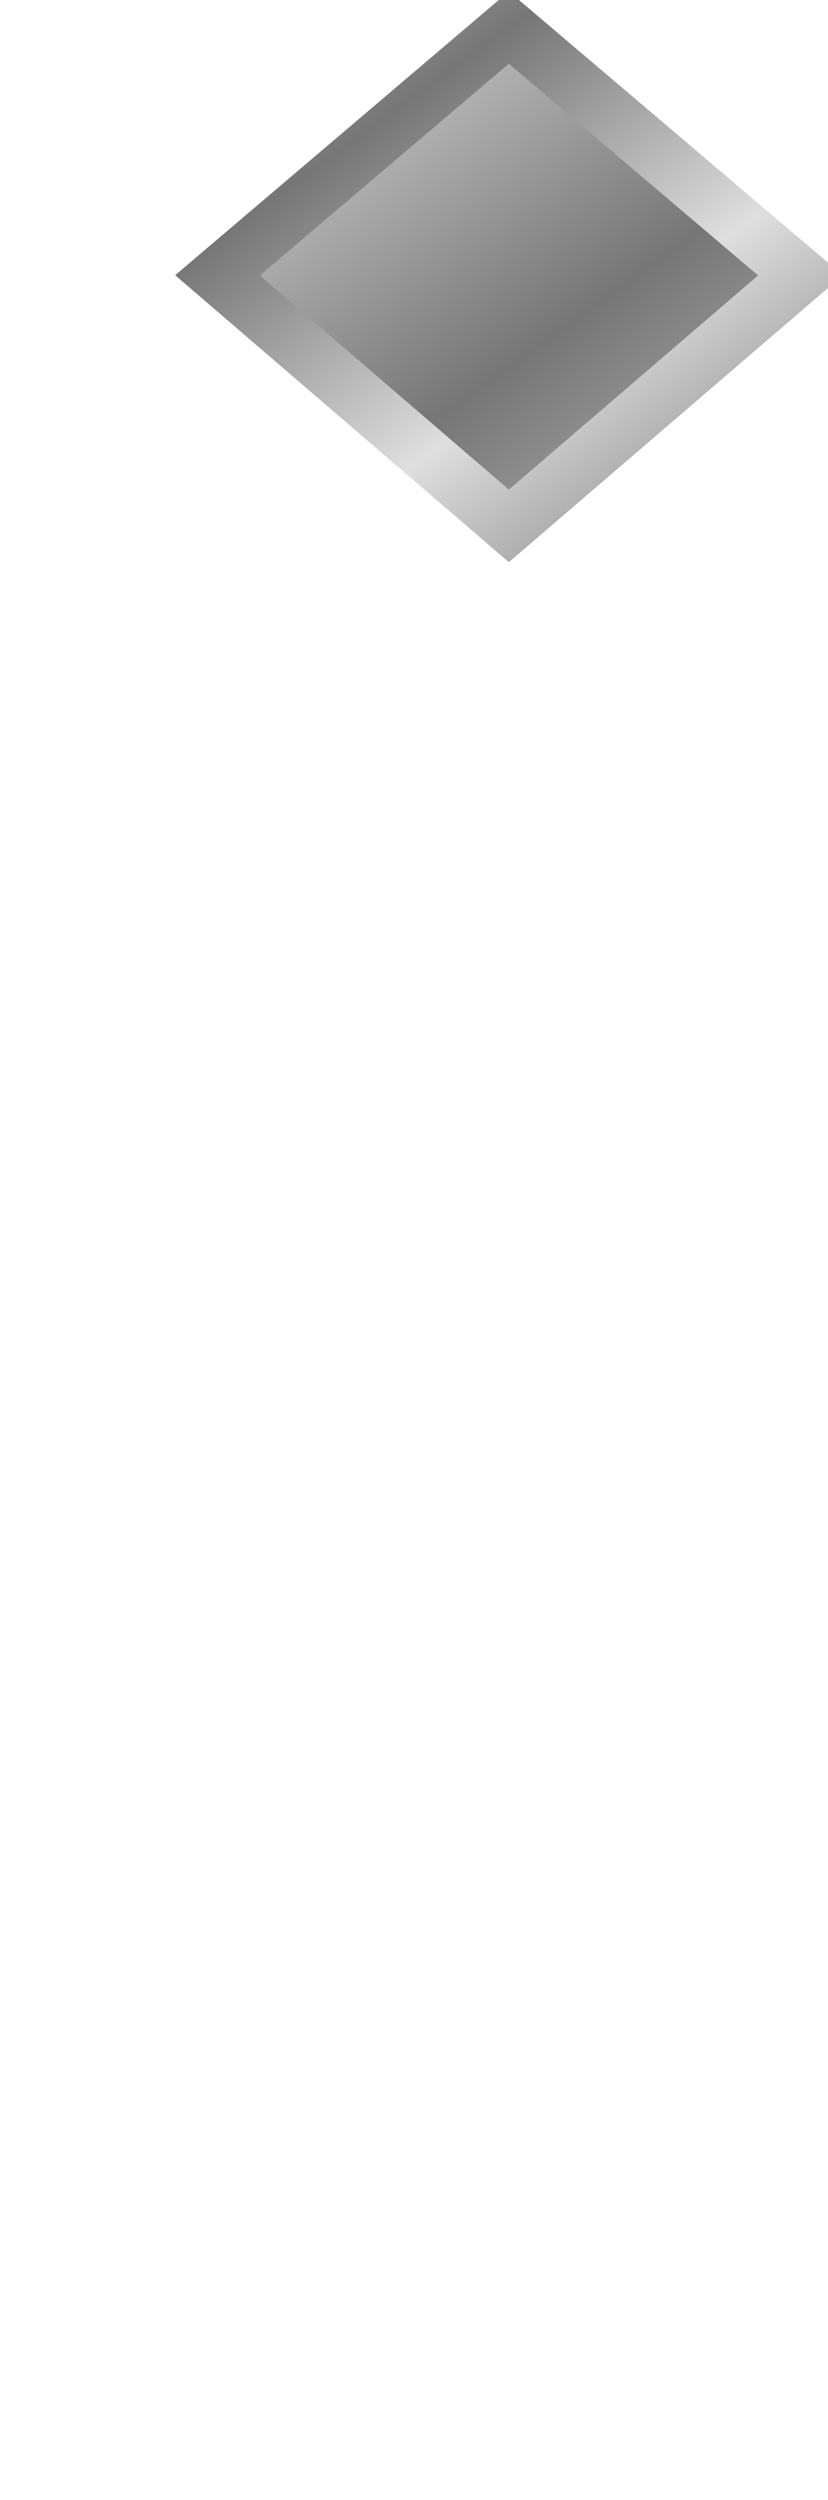 <?xml version="1.0" encoding="UTF-8" standalone="no"?>
<!-- Created with Inkscape (http://www.inkscape.org/) -->
<svg xmlns:inkscape="http://www.inkscape.org/namespaces/inkscape" xmlns:rdf="http://www.w3.org/1999/02/22-rdf-syntax-ns#" xmlns="http://www.w3.org/2000/svg" xmlns:sodipodi="http://sodipodi.sourceforge.net/DTD/sodipodi-0.dtd" xmlns:cc="http://creativecommons.org/ns#" xmlns:xlink="http://www.w3.org/1999/xlink" xmlns:dc="http://purl.org/dc/elements/1.1/" xmlns:svg="http://www.w3.org/2000/svg" xmlns:ns1="http://sozi.baierouge.fr" id="svg2" sodipodi:docname="j.svg" viewBox="0 0 30.098 90.8" sodipodi:version="0.32" version="1.0" inkscape:output_extension="org.inkscape.output.svg.inkscape" inkscape:version="0.46dev+devel" sodipodi:docbase="/media/2GB STICK/Downloaddateien">
<defs id="defs4">
<linearGradient id="linearGradient2198">
<stop id="stop2218" style="stop-color:#767676" offset="0"/>
<stop id="stop2220" style="stop-color:#bbbbbb" offset=".667"/>
<stop id="stop2202" style="stop-color:#dfdfdf" offset="1"/>
</linearGradient>
<linearGradient id="linearGradient2475" y2="67.469" xlink:href="#linearGradient2198" spreadMethod="reflect" gradientUnits="userSpaceOnUse" x2="45.681" gradientTransform="translate(353.31 -162.98)" y1="54.347" x1="36.311" inkscape:collect="always"/>
<linearGradient id="linearGradient2477" y2="74.704" xlink:href="#linearGradient2198" spreadMethod="reflect" gradientUnits="userSpaceOnUse" x2="68.138" gradientTransform="translate(340.5 -188.6)" y1="65.935" x1="61.794" inkscape:collect="always"/>
</defs>
<sodipodi:namedview id="base" bordercolor="#666666" inkscape:pageshadow="2" inkscape:window-y="27" pagecolor="#ffffff" inkscape:window-height="683" inkscape:zoom="0.57599395" inkscape:window-x="0" borderopacity="1.0" inkscape:current-layer="layer1" inkscape:cx="278.27048" inkscape:cy="-482.83507" showguides="true" inkscape:guide-bbox="true" inkscape:window-width="1024" inkscape:pageopacity="0.0" inkscape:document-units="px"/>
<g id="layer1" inkscape:label="Ebene 1" inkscape:groupmode="layer" transform="translate(-450.37 -118.95)">
<g id="g7000" transform="translate(-12.153 -288.2)">
<path id="path5744" style="stroke-width:2;color:#000000;stroke:url(#linearGradient2477);fill:url(#linearGradient2475)" d="m481.02 408.15l10.6 9-10.6 9.1-10.59-9.1 10.59-9z"/>
<path id="path5742" style="stroke-width:2;color:#000000;stroke:url(#linearGradient2477);fill:url(#linearGradient2475)" d="m489.12 428.35v44.19c0 8.27-0.86 13.91-2.6 16.91-2.86 5-8.93 7.5-18.2 7.5l-4.79-13.5c4.79 0 7.76-0.67 8.89-2 1.14-1.34 1.7-4.31 1.7-8.91v-42.2l15-1.99z"/>
</g>
</g>
</svg>
